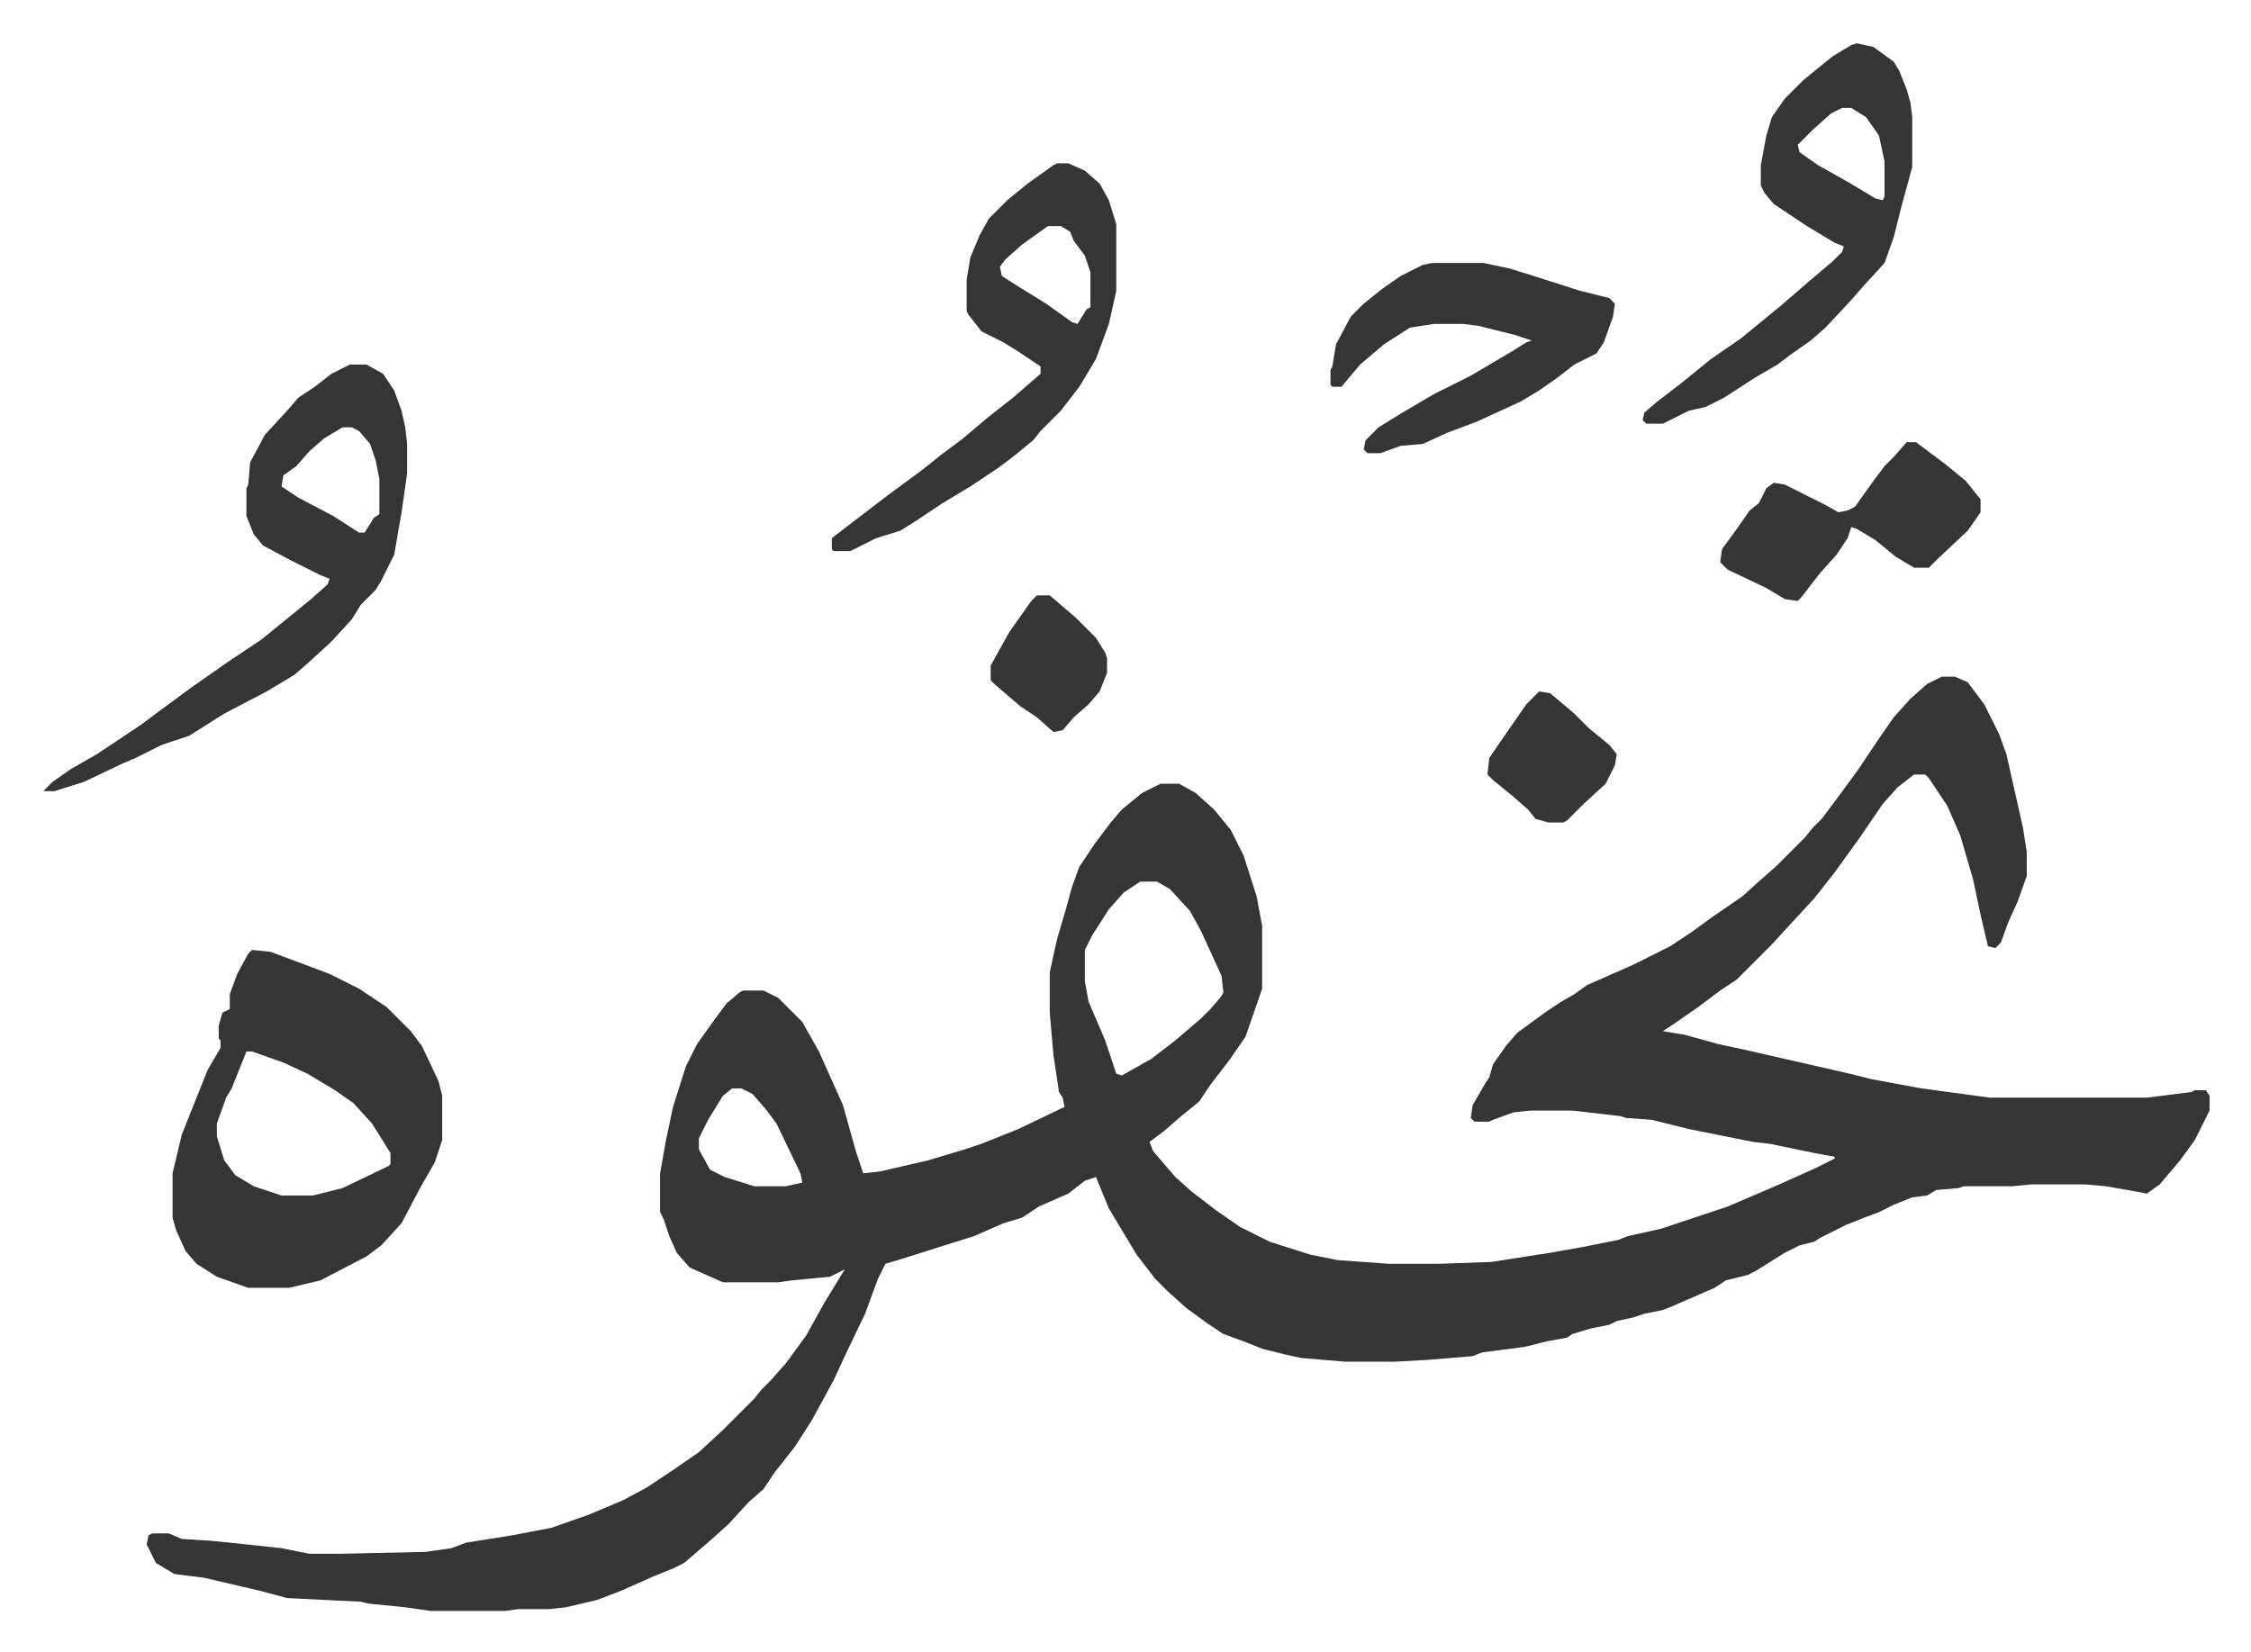 <svg xmlns="http://www.w3.org/2000/svg" role="img" viewBox="-23.44 266.56 1218.88 894.88"><path fill="#353535" id="rule_normal" d="M1028 633h7l7 3 9 12 8 16 4 11 9 40 2 13v13l-5 14-5 11-4 11-3 3-4-1-4-17-4-19-7-24-7-16-10-15-2-2h-6l-9 7-8 9-13 19-13 18-11 14-12 13-11 12-19 19-9 6-12 9-13 9-6 4 12 2 18 5 14 3 57 13 12 3 27 5 37 5h85l24-3 2-1h6l2 3v8l-8 16-8 11-11 13-7 5-5-1-17-3-11-1h-30l-10 1h-26l-3 1-12 1-5 3-8 1-10 4-8 4-8 3-10 4-14 7-3 2-8 2-8 4-16 10-4 2-12 3-6 4-23 10-5 2-10 2-6 2-9 2-4 2-10 2-10 3-3 2-11 2-12 3-23 3-5 2-24 2-18 1h-27l-24-2-9-2-12-3-10-4-11-4-9-6-11-8-10-9-7-7-10-13-15-25-7-17-6 2-9 7-16 7-9 6-10 3-16 7-16 5-22 7-10 3-4 8-7 19-11 23-6 13-12 22-9 14-11 14-6 9-8 7-11 12-10 9-14 12-6 3-10 4-18 8-13 5-17 4-9 1h-17l-7 1h-40l-14-2-20-2-4-1-40-2-15-4-30-7-16-2-10-6-5-10 1-5 2-1h9l7 3 16 1 10 1 28 3 15 3h18l45-1 14-2 8-3 25-4 21-4 20-7 19-8 13-7 15-10 13-9 13-12 5-5 12-12 4-5 5-5 8-9 11-15 10-18 11-18-8 4-21 2-7 1h-30l-18-8-7-8-4-9-3-9-2-4v-21l3-17 4-19 7-22 6-12 10-14 6-8 7-6 2-1h11l8 4 13 13 9 16 13 29 7 25 4 12 9-1 26-6 20-6 9-3 20-8 25-12-1-5-2-3-3-20-2-23v-22l4-18 5-17 3-11 4-11 8-12 9-12 6-7 11-9 10-5h10l9 5 10 9 9 11 7 14 7 22 3 16v34l-9 26-9 13-10 13-6 9-11 9-8 7-8 6 2 5 12 14 9 8 13 10 13 9 16 8 22 7 15 3 28 2h26l29-1 32-5 17-3 20-4 5-2 18-4 15-5 9-3 12-4 28-12 20-9 10-5v-1l-11-2-24-5-9-1-10-2-25-5-16-4-4-1-14-1-3-1-26-3h-23l-9 1-11 4-2 1h-8l-2-2 1-7 7-12 2-3 2-7 7-10 6-7 15-11 9-6 7-4 7-5 25-11 20-10 12-8 11-8 16-11 10-9 8-7 16-16 4-5 5-5 9-12 11-15 10-15 9-13 9-10 9-8zM594 744l-9 6-8 9-9 14-4 8v17l2 11 9 21 3 9 3 9 3 1 16-9 13-10 14-12 5-5 6-7 1-2-1-9-11-24-6-11-11-12-7-4zM373 856l-5 4-8 13-5 10v6l6 11 8 4 16 5h17l9-2-1-5-13-27-6-8-7-8-6-3zm-260-75l10 1 16 6 16 6 16 8 15 10 8 8 5 5 6 8 9 19 2 8v24l-4 12-8 14-10 19-11 12-8 6-25 13-17 4h-22l-17-6-11-7-6-7-5-11-2-7v-24l5-21 6-15 8-20 7-12v-4l-1-1v-7l2-7 4-2v-8l4-11 6-11zm-3 55l-4 10-4 10-3 5-5 14v7l4 13 6 8 10 6 15 5h17l16-4 25-12 1-1v-6l-10-16-10-11-10-7-15-9-13-6-17-6zm56-372h9l9 5 6 9 4 11 2 9 1 9v16l-3 21-4 23-7 14-3 5-8 8-5 8-11 12-12 11-8 7-15 9-23 12-19 12-15 5-14 7-7 3-21 10-16 5H0l5-5 10-7 14-8 15-10 9-6 8-6 19-14 20-14 18-12 16-13 11-9 9-8 1-3-5-2-16-8-15-8-5-6-4-10v-15l1-2 1-12 8-15 12-13 6-7 9-6 9-7zm-4 34l-10 6-8 7-7 8-7 5-1 6 9 6 19 10 14 9h3l5-8 3-2v-19l-2-10-3-9-6-7-4-2z"/><path fill="#353535" id="rule_normal" d="M549 355h6l9 4 8 7 5 9 4 13v36l-4 18-7 19-9 15-10 13-11 11-4 5-11 9-8 6-15 10-15 9-15 10-8 5-13 4-14 7h-9l-1-1v-6l13-10 17-13 19-14 10-8 12-9 13-11 14-11 15-13v-4l-12-8-8-5-12-6-7-9-1-2v-17l2-12 5-12 5-9 10-10 11-9 14-10zm-5 34l-14 10-9 8-3 4 1 5 11 7 13 8 14 10 3 1 5-8 2-1v-19l-3-9-6-8-2-5-5-3zm438-99l9 2 11 8 3 5 4 10 2 7 1 8v27l-6 22-4 16-5 14-11 12-7 8-14 15-8 7-10 7-8 6-12 7-17 11-10 5-9 2-14 7h-9l-2-2 1-4 7-6 13-10 16-13 16-11 11-9 11-9 15-13 13-11 5-5 1-3-5-2-15-9-18-12-5-6-2-4v-11l3-16 3-10 7-10 10-10 11-9 5-4 10-6zm-8 35l-6 3-10 9-5 5-3 3 1 4 10 7 16 9 15 9 4 1 1-2v-19l-3-14-7-10-8-5zm-222 84h28l14 3 13 4 25 8 16 4 3 3-1 7-5 14-4 6-12 6-9 7-10 7-10 6-24 11-16 6-13 6-12 1-11 4h-7l-2-2 1-5 7-7 13-8 17-10 20-10 22-13 8-5 3-1-9-3-20-5-8-1h-16l-13 2-14 9-13 11-10 12h-5l-1-1v-8l1-2 2-12 8-15 7-7 10-8 10-7 12-6zm257 97h5l16 12 11 9 8 10v7l-7 10-16 15-5 5h-8l-10-6-11-9-10-6-3-1-2 6-6 9-9 10-10 13-2 2-7-1-10-6-21-10-4-4 1-7 8-11 7-10 5-4 4-8 4-3 6 1 22 11 7 4 5-1 4-2 10-14 6-8 5-5zM810 641l6 1 13 11 8 8 11 9 4 5-1 6-5 10-12 11-9 9-2 1h-8l-7-2-4-5-8-7-11-9-3-3 1-9 11-16 9-13zm-272-52h7l14 12 11 11 5 8 1 3v8l-4 10-6 7-8 7-6 7-5 1-9-8-9-6-14-12-2-2v-8l10-18 12-17z"/></svg>
